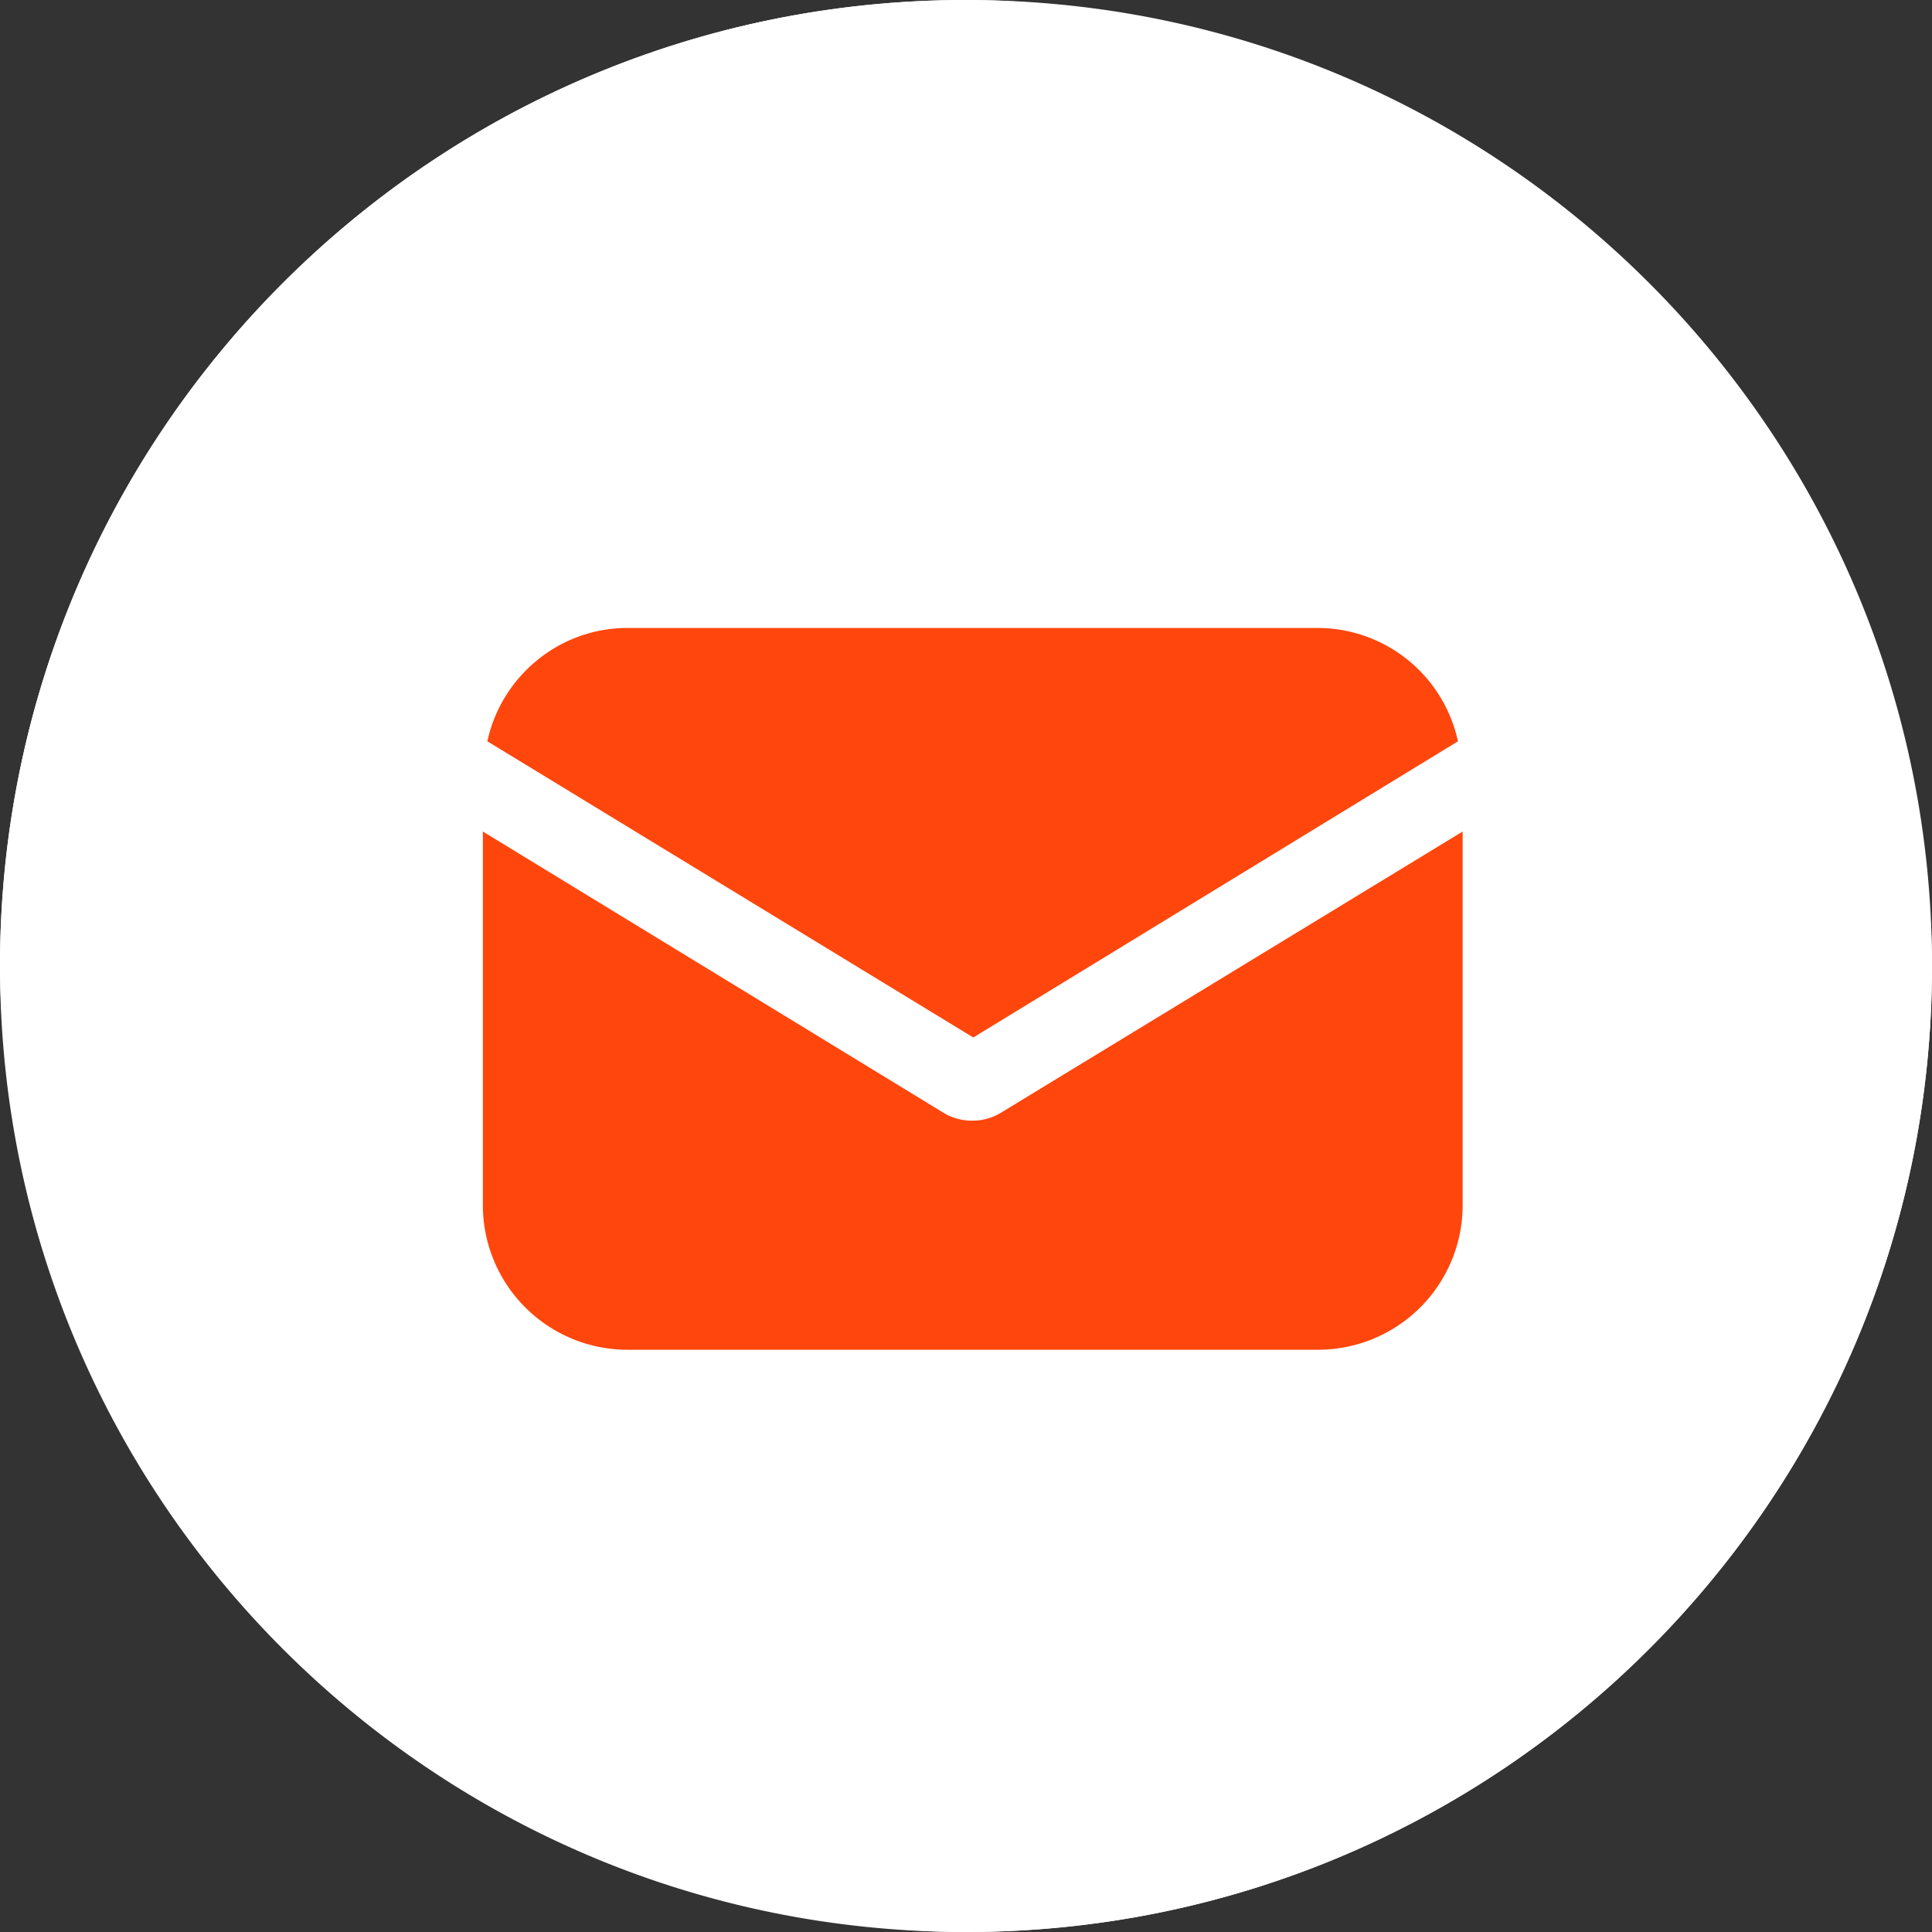 <svg width="30" height="30" viewBox="0 0 30 30" fill="none" xmlns="http://www.w3.org/2000/svg"><rect x="0" y="0" width="30" height="30" fill="#333333" stroke="none"/><rect width="30" height="30" rx="15" fill="#fff"/><path d="M11.344 17.25c0 .938 1.125 2.25 3.656 2.25 2.344 0 3.563-1.125 3.563-2.906 0-.938-.47-2.063-2.25-2.438l-1.688-.375c-.563-.094-1.313-.375-1.313-.937 0-.563.47-1.031 1.407-1.031 1.098 0 1.489.45 1.812.823.23.264.425.489.813.489.562 0 .937-.281.937-.75 0-1.125-1.875-1.969-3.375-1.969-1.687 0-3.469.656-3.469 2.625 0 .844.282 1.875 2.063 2.344l2.25.563c.656.187.844.562.844.937 0 .563-.563 1.219-1.594 1.219-1.208 0-1.612-.547-1.947-1-.236-.32-.438-.594-.866-.594-.187 0-.374 0-.562.188-.188.093-.281.375-.281.562Z" fill="#fff"/><path fill-rule="evenodd" clip-rule="evenodd" d="M0 15C0 6.716 6.716 0 15 0c8.284 0 15 6.716 15 15 0 8.284-6.716 15-15 15-8.284 0-15-6.716-15-15Zm22.031 0c0 .375 0 .844-.093 1.219.75 1.312.656 2.906-.094 4.312-.75 1.313-2.157 2.157-3.656 2.157-.75 0-1.407-.188-2.063-.563-2.25.375-4.594-.375-6.188-1.969-1.687-1.687-2.343-4.031-1.968-6.281a4.236 4.236 0 0 1 0-4.219c.75-1.312 2.156-2.156 3.656-2.156.75 0 1.5.188 2.063.469 2.062-.282 4.218.187 5.812 1.593 1.594 1.407 2.531 3.376 2.531 5.438Z" fill="#fff"/><path d="M15.545 17.277a.853.853 0 0 1-.449.125.853.853 0 0 1-.449-.125l-7.149-4.365v5.802a2.246 2.246 0 0 0 2.245 2.245h10.724a2.246 2.246 0 0 0 2.245-2.245v-5.802l-7.167 4.365Z" fill="#FF460D"/><path d="M20.465 9.751H9.742c-1.06 0-1.958.754-2.174 1.76l7.545 4.599 7.526-4.599a2.232 2.232 0 0 0-2.174-1.76Z" fill="#FF460D"/></svg>